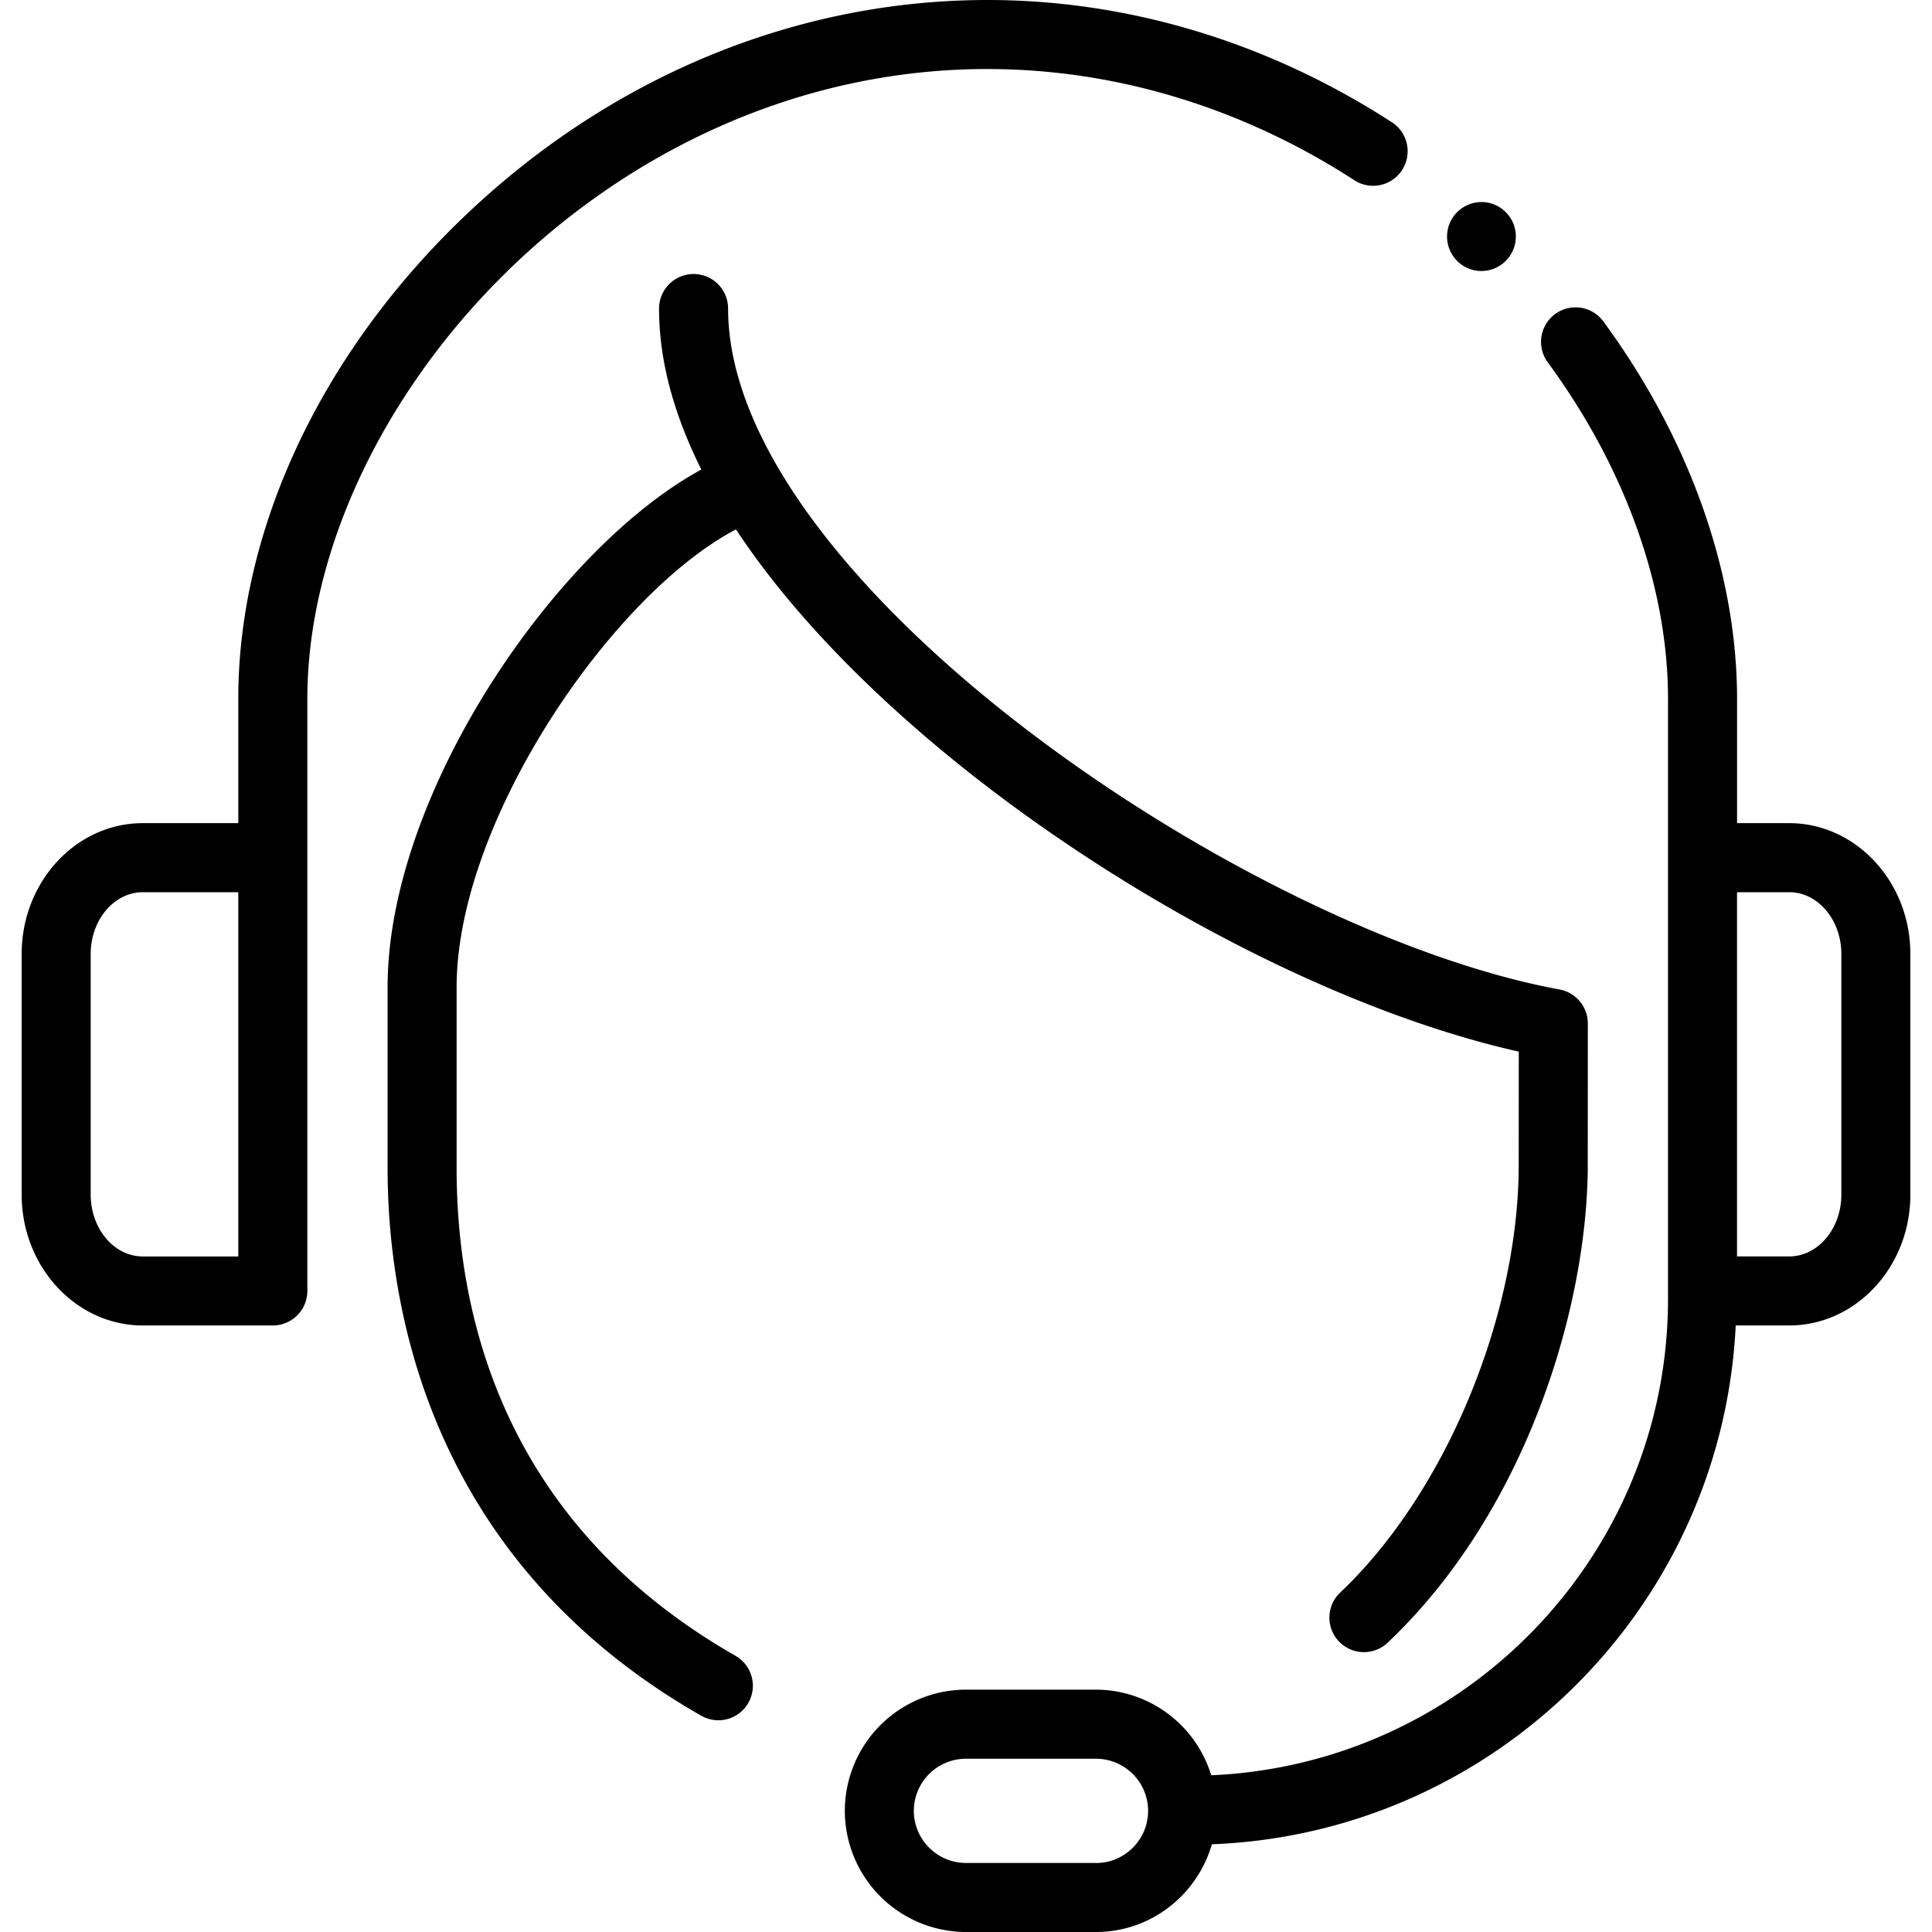 <svg width="50" height="50" viewBox="0 0 50 50" xmlns="http://www.w3.org/2000/svg">
    <g fill="#000" fill-rule="nonzero">
        <path d="M46.303 21.303h-1.348v-3.217c0-3.262-1.229-6.73-3.46-9.767a.893.893 0 1 0-1.44 1.057c2.008 2.733 3.113 5.826 3.113 8.71v15.528c0 6.632-5.257 12.046-11.822 12.33a3.129 3.129 0 0 0-2.982-2.216H25a3.14 3.14 0 0 0-3.136 3.136A3.14 3.14 0 0 0 25 50h3.364c1.427 0 2.62-.964 2.999-2.27 7.312-.285 13.203-6.134 13.557-13.427h1.383c1.73 0 3.137-1.519 3.137-3.385v-6.23c0-1.866-1.407-3.385-3.137-3.385zm-17.939 26.91H25c-.744 0-1.35-.605-1.35-1.35A1.35 1.35 0 0 1 25 45.516h3.364a1.35 1.35 0 0 1 1.349 1.349c0 .744-.606 1.35-1.349 1.35zm19.29-17.295c0 .881-.606 1.598-1.35 1.598h-1.35V23.09h1.35c.744 0 1.35.717 1.35 1.598v6.23z"/>
        <path d="M19.035 42.852c-5.966-3.407-7.218-8.743-7.218-12.619v-4.684c0-4.297 4.018-10.166 7.23-11.848 1.779 2.699 4.38 5.005 6.23 6.447 4.411 3.438 9.71 6.099 14.029 7.068l-.002 3.01c-.03 3.925-1.929 8.444-4.62 10.989a.893.893 0 1 0 1.228 1.298c3.539-3.347 5.15-8.577 5.179-12.28l.002-3.746c0-.431-.308-.8-.732-.879-8.095-1.488-21.518-10.576-21.518-17.623a.893.893 0 0 0-1.787 0c0 1.426.427 2.83 1.095 4.167-3.738 2.025-8.12 8.358-8.12 13.397v4.684c0 3.56 1.054 10.137 8.117 14.17a.892.892 0 1 0 .886-1.551z"/>
        <path d="M25.56 1.787c3.313 0 6.603 1 9.516 2.894a.894.894 0 0 0 .974-1.498C32.847 1.101 29.219 0 25.56 0c-5.031 0-9.897 2.043-13.702 5.754-3.617 3.527-5.691 8.022-5.691 12.332v3.217h-2.47c-1.73 0-3.136 1.519-3.136 3.385v6.23c0 1.866 1.407 3.385 3.136 3.385H7.06c.494 0 .894-.4.894-.894V18.086c0-7.538 7.69-16.3 17.606-16.3zM6.167 32.517h-2.47c-.744 0-1.35-.718-1.35-1.6v-6.229c0-.88.606-1.598 1.35-1.598h2.47v9.426zM38.21 7.005a.893.893 0 1 0 .238-1.77.893.893 0 0 0-.237 1.77z"/>
    </g>
</svg>

